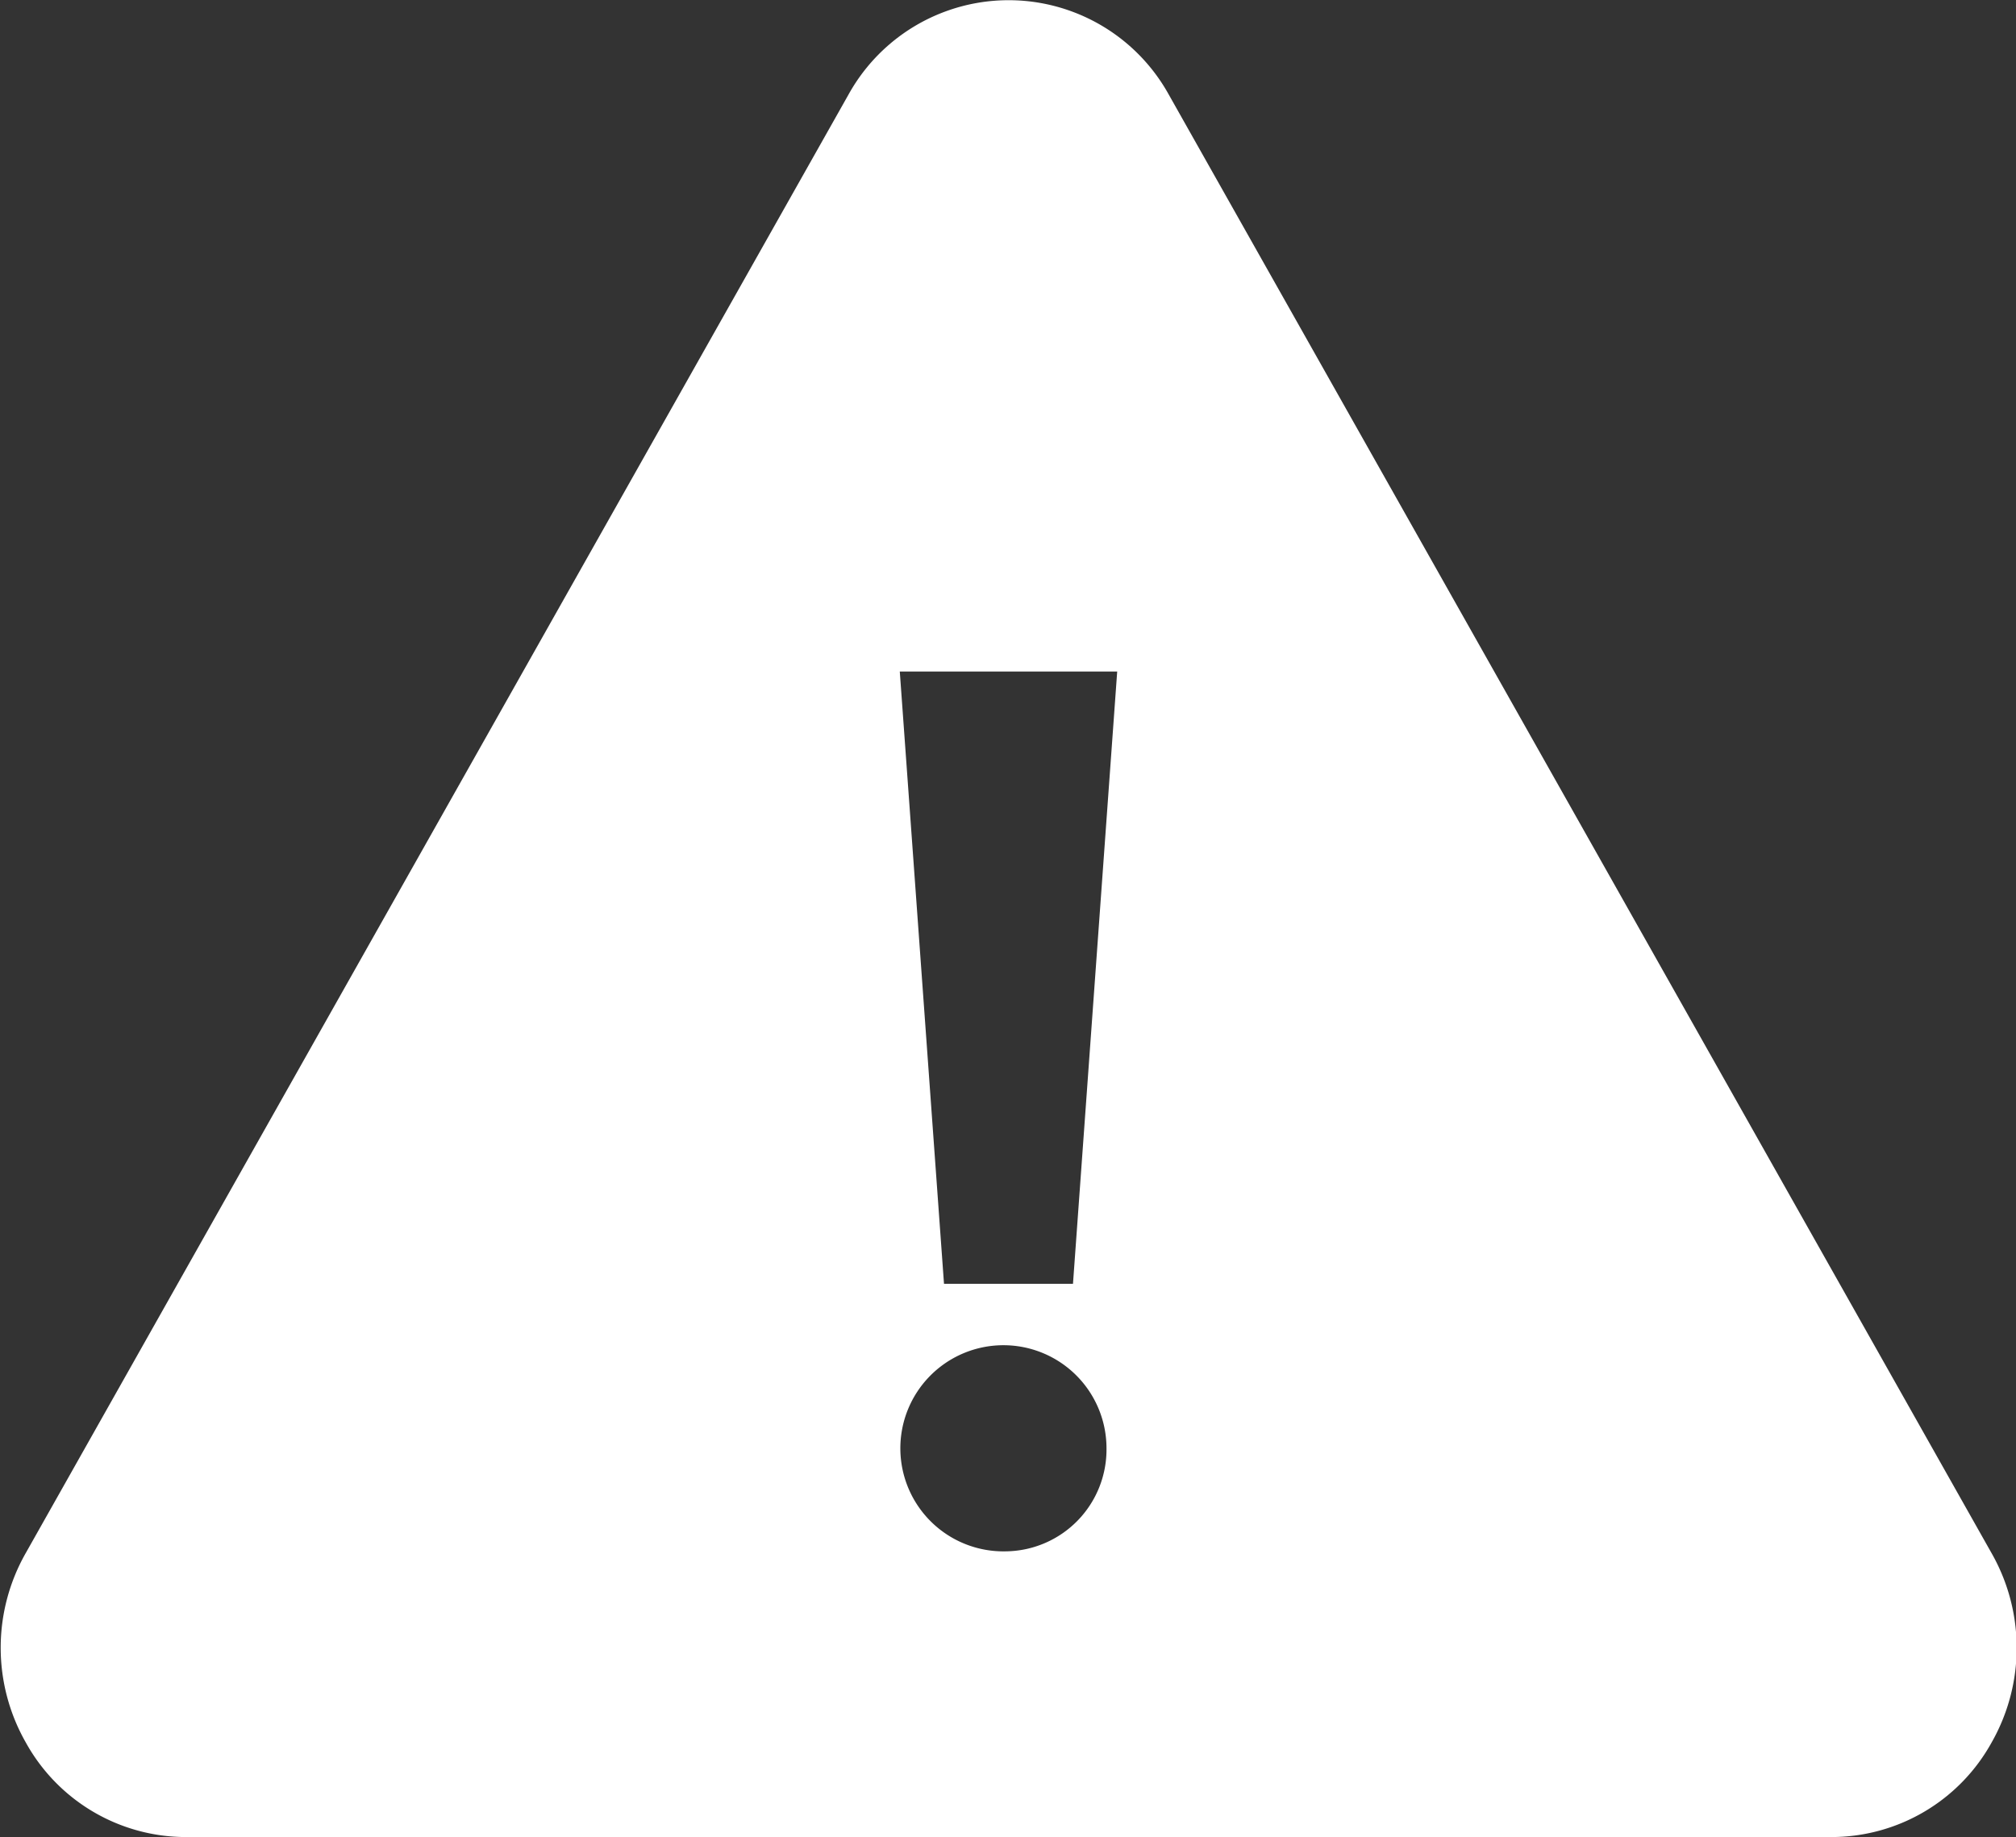<svg xmlns="http://www.w3.org/2000/svg" width="14.317" height="13.046" viewBox="0 0 14.317 13.046">
  <rect x="0" y="0" width="14.317" height="13.046" fill="#333333" stroke="none"/>
  <path id="パス_5458" data-name="パス 5458" d="M147.1,120.045l-5.842-10.356a1.3,1.3,0,0,0-2.276,0l-5.842,10.356h0a1.359,1.359,0,0,0,0,1.345,1.3,1.3,0,0,0,1.138.672h11.685a1.3,1.3,0,0,0,1.138-.672A1.358,1.358,0,0,0,147.1,120.045Zm-7-.012a.732.732,0,1,1,.715-.731A.723.723,0,0,1,140.1,120.033Zm.477-1.9h-.916l-.314-4.348h1.544Z" transform="translate(-132.957 -109.016)" fill="#fff"/>
</svg>
